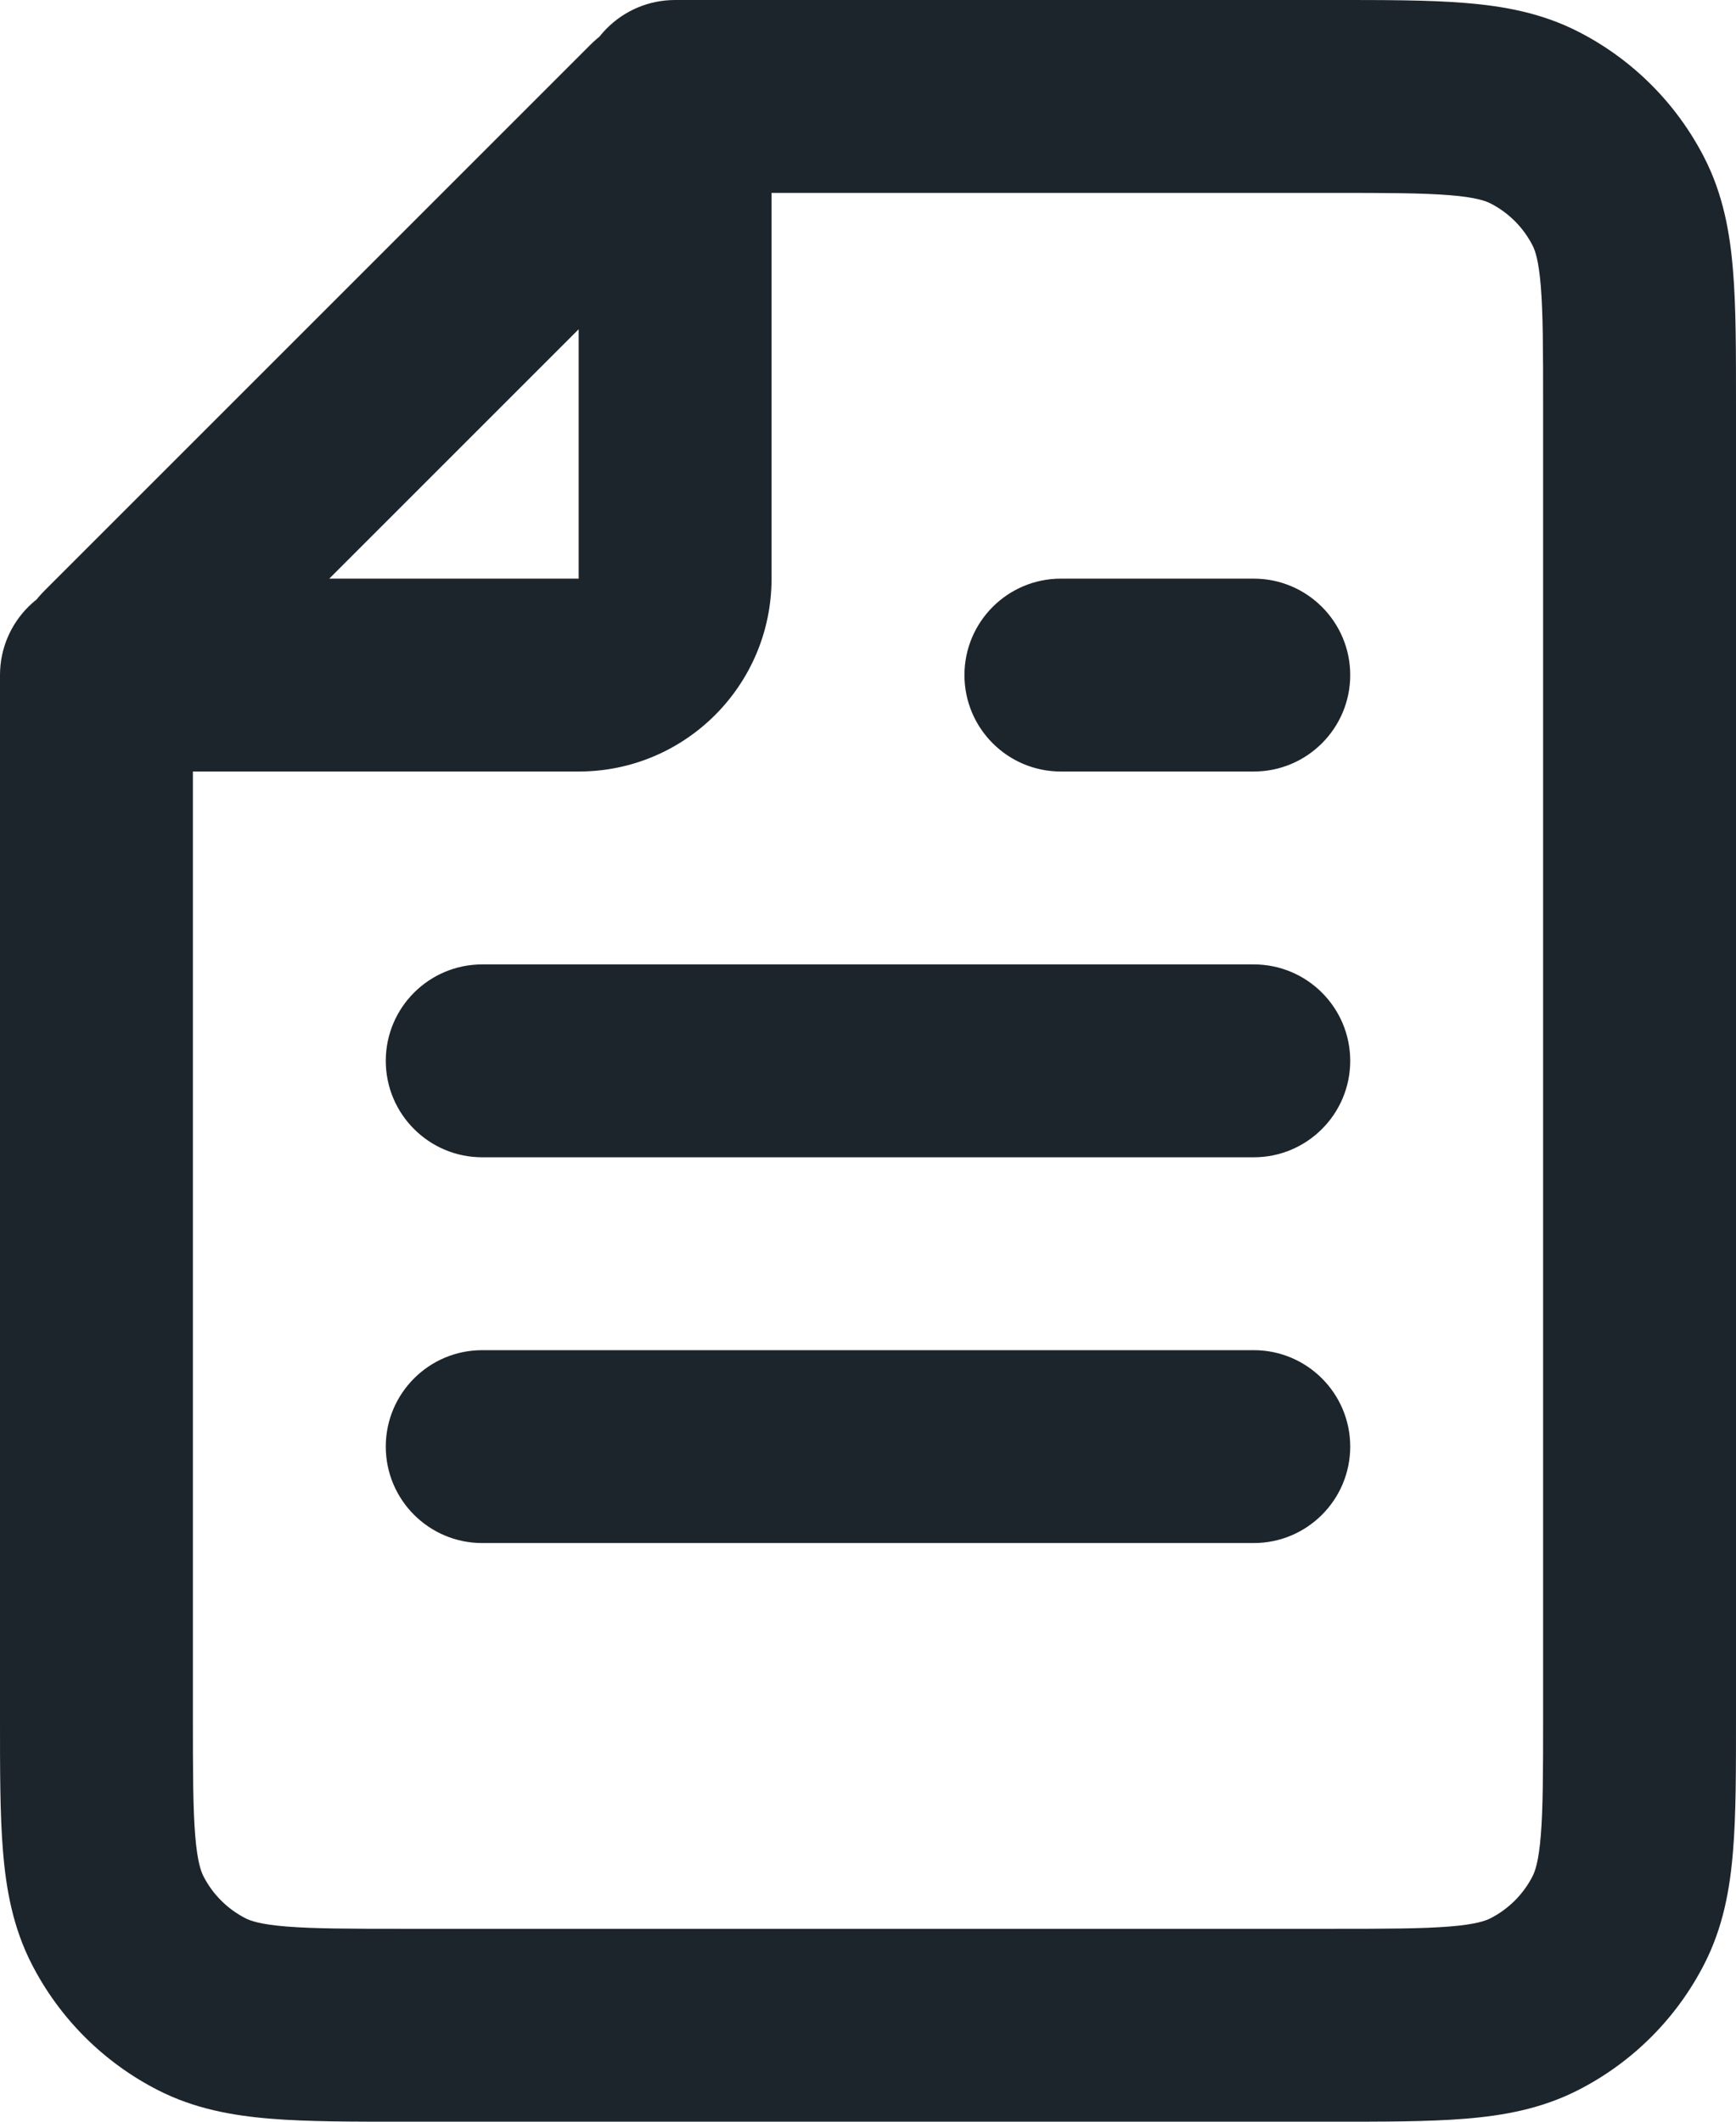 <svg width="18" height="22" viewBox="0 0 18 22" fill="none" xmlns="http://www.w3.org/2000/svg">
<path id="Icon" d="M4.2 21V20V21ZM13.8 21V22V21ZM17 17.8H16H17ZM17 4.2H18H17ZM16.782 2.092L17.673 1.638V1.638L16.782 2.092ZM13.8 1V0V1ZM15.908 1.218L16.362 0.327L16.362 0.327L15.908 1.218ZM15.908 20.782L16.362 21.673L15.908 20.782ZM16.782 19.908L15.891 19.454L16.782 19.908ZM2.092 20.782L2.546 19.891L2.092 20.782ZM1 17.8H9.53674e-07H1ZM1.218 19.908L2.109 19.454H2.109L1.218 19.908ZM2 7C2 6.448 1.552 6 1 6C0.448 6 0 6.448 0 7H2ZM7 5.96046e-07C6.448 6.55651e-07 6 0.448 6 1C6 1.552 6.448 2 7 2V5.96046e-07ZM1.171 6.829L0.464 6.122L1.171 6.829ZM6.829 1.171L7.536 1.878L6.829 1.171ZM1.241 7L1.241 8L1.241 7ZM6 7V6V7ZM7 6H6H7ZM7 1.241H8V1.241L7 1.241ZM5 10C4.448 10 4 10.448 4 11C4 11.552 4.448 12 5 12V10ZM13 12C13.552 12 14 11.552 14 11C14 10.448 13.552 10 13 10V12ZM11 6C10.448 6 10 6.448 10 7C10 7.552 10.448 8 11 8V6ZM13 8C13.552 8 14 7.552 14 7C14 6.448 13.552 6 13 6V8ZM5 14C4.448 14 4 14.448 4 15C4 15.552 4.448 16 5 16V14ZM13 16C13.552 16 14 15.552 14 15C14 14.448 13.552 14 13 14V16ZM4.2 22H13.8V20H4.2V22ZM18 17.8V4.2H16V17.8H18ZM18 4.2C18 3.656 18.001 3.189 17.969 2.805C17.937 2.41 17.866 2.016 17.673 1.638L15.891 2.546C15.916 2.595 15.954 2.696 15.976 2.968C15.999 3.251 16 3.623 16 4.2H18ZM13.8 2C14.377 2 14.749 2.001 15.032 2.024C15.304 2.046 15.405 2.084 15.454 2.109L16.362 0.327C15.984 0.134 15.59 0.063 15.195 0.031C14.811 -0.001 14.344 0 13.8 0V2ZM17.673 1.638C17.385 1.074 16.927 0.615 16.362 0.327L15.454 2.109C15.642 2.205 15.795 2.358 15.891 2.546L17.673 1.638ZM13.8 22C14.344 22 14.811 22.001 15.195 21.969C15.59 21.937 15.984 21.866 16.362 21.673L15.454 19.891C15.405 19.916 15.304 19.954 15.032 19.976C14.749 19.999 14.377 20 13.8 20V22ZM16 17.8C16 18.377 15.999 18.749 15.976 19.032C15.954 19.304 15.916 19.404 15.891 19.454L17.673 20.362C17.866 19.984 17.937 19.59 17.969 19.195C18.001 18.811 18 18.343 18 17.8H16ZM16.362 21.673C16.927 21.385 17.385 20.927 17.673 20.362L15.891 19.454C15.795 19.642 15.642 19.795 15.454 19.891L16.362 21.673ZM4.2 20C3.623 20 3.251 19.999 2.968 19.976C2.696 19.954 2.595 19.916 2.546 19.891L1.638 21.673C2.016 21.866 2.41 21.937 2.805 21.969C3.189 22.001 3.656 22 4.2 22V20ZM9.53674e-07 17.8C1.01328e-06 18.344 -0.001 18.811 0.031 19.195C0.063 19.59 0.134 19.984 0.327 20.362L2.109 19.454C2.084 19.404 2.046 19.304 2.024 19.032C2.001 18.749 2 18.377 2 17.8H9.53674e-07ZM2.546 19.891C2.358 19.795 2.205 19.642 2.109 19.454L0.327 20.362C0.615 20.927 1.074 21.385 1.638 21.673L2.546 19.891ZM0 7L9.53674e-07 17.8H2L2 7H0ZM13.8 0L7 5.96046e-07V2L13.8 2V0ZM1.878 7.536L7.536 1.878L6.122 0.464L0.464 6.122L1.878 7.536ZM1.241 8L6 8V6L1.241 6L1.241 8ZM8 6V1.241H6V6H8ZM6 8C7.105 8 8 7.105 8 6H6H6V8ZM7.536 1.878C6.969 2.445 6 2.043 6 1.241L8 1.241C8 0.261 6.815 -0.229 6.122 0.464L7.536 1.878ZM0.464 6.122C-0.229 6.815 0.261 8 1.241 8L1.241 6C2.043 6 2.445 6.969 1.878 7.536L0.464 6.122ZM5 12H13V10H5V12ZM11 8H13V6H11V8ZM5 16H13V14H5V16Z" fill="#1D252C"/>
</svg>
